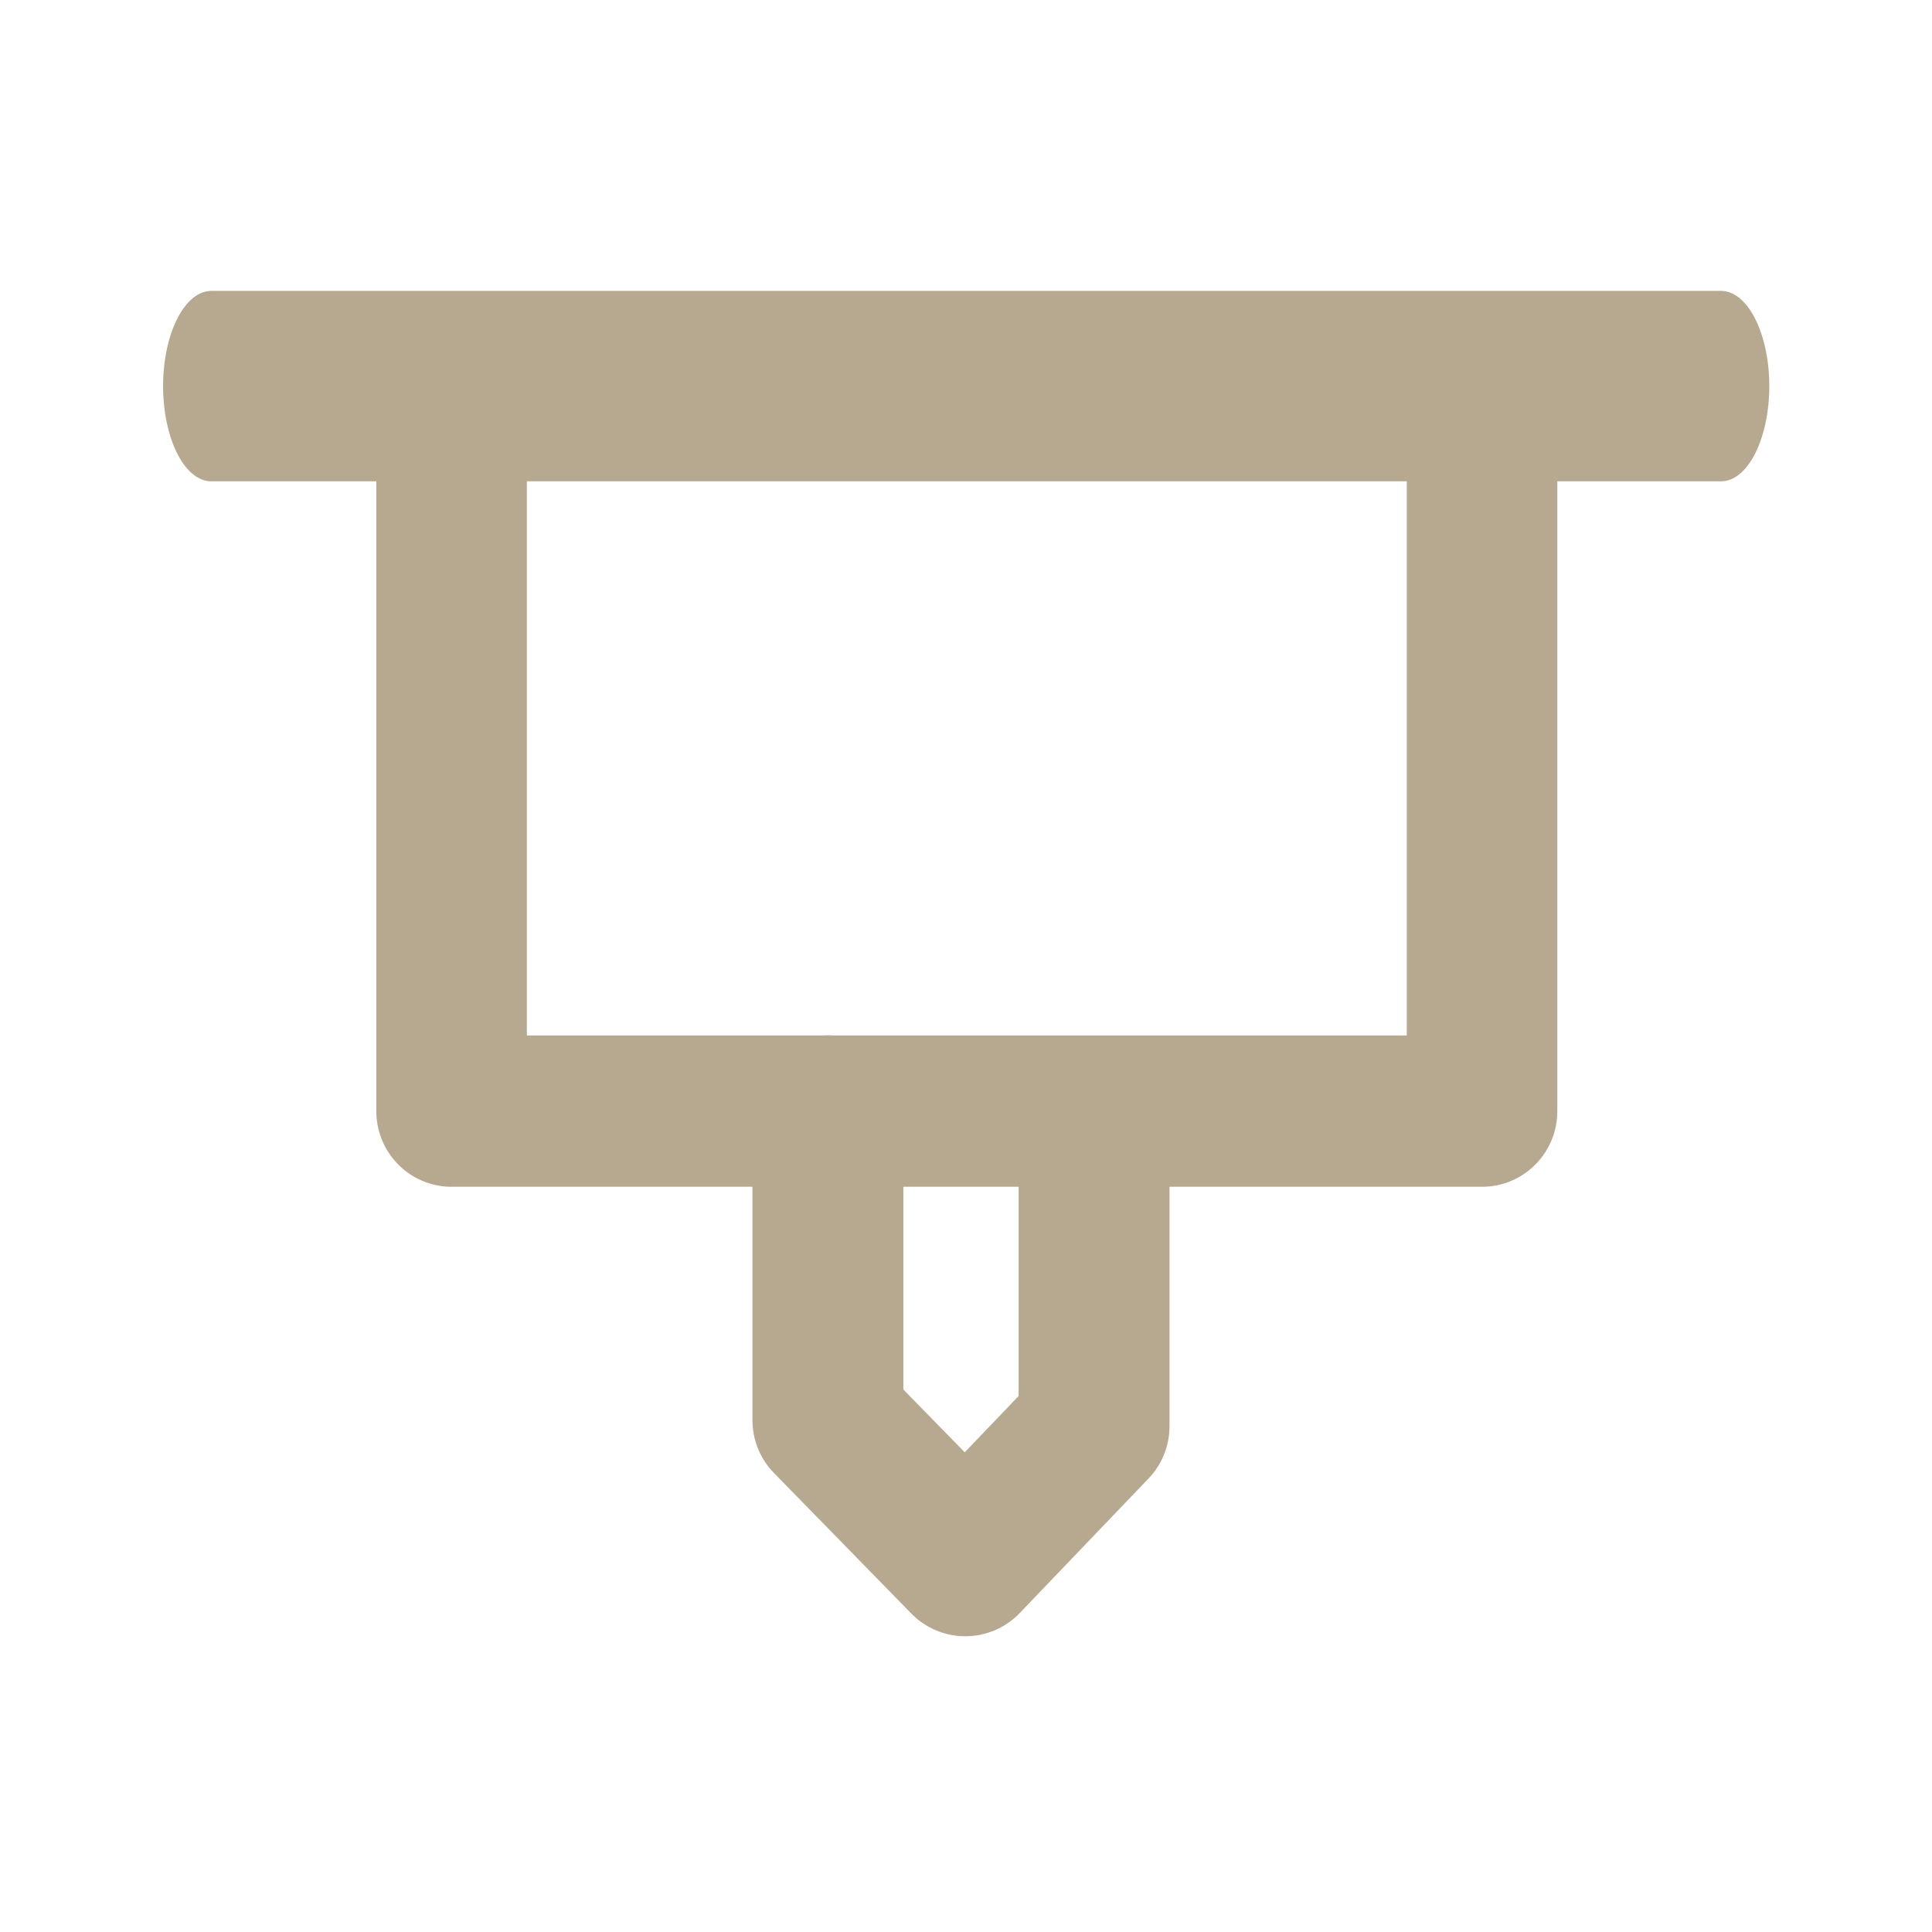<svg style="fill-rule:evenodd;clip-rule:evenodd;stroke-linecap:round;stroke-linejoin:round;stroke-miterlimit:1.5;" xml:space="preserve" xmlns:xlink="http://www.w3.org/1999/xlink" xmlns="http://www.w3.org/2000/svg" version="1.1" viewBox="0 0 512 512" height="100%" width="100%">
    <g transform="matrix(1.706,0,0,1.706,-618.846,6.049)">
        <g transform="matrix(0.986,0,0,0.991,9.211,1.197)">
            <rect style="fill:none;stroke:rgb(183,169,143);stroke-width:23.72px;" height="111.033" width="162.346" y="58.351" x="429.7"></rect>
        </g>
        <g transform="matrix(1,0,0,1,-1,0)">
            <path style="fill:none;stroke:rgb(183,169,143);stroke-width:23.44px;" d="M492.355,169.005L492.355,217.076L513.694,238.911L533.698,218.02L533.698,169.398"></path>
        </g>
        <g transform="matrix(0.506,0,0,1,254.01,0)">
            <path style="fill:none;stroke:rgb(183,169,143);stroke-width:29.58px;" d="M279.751,56.433L743.27,56.433"></path>
        </g>
    </g>
</svg>
